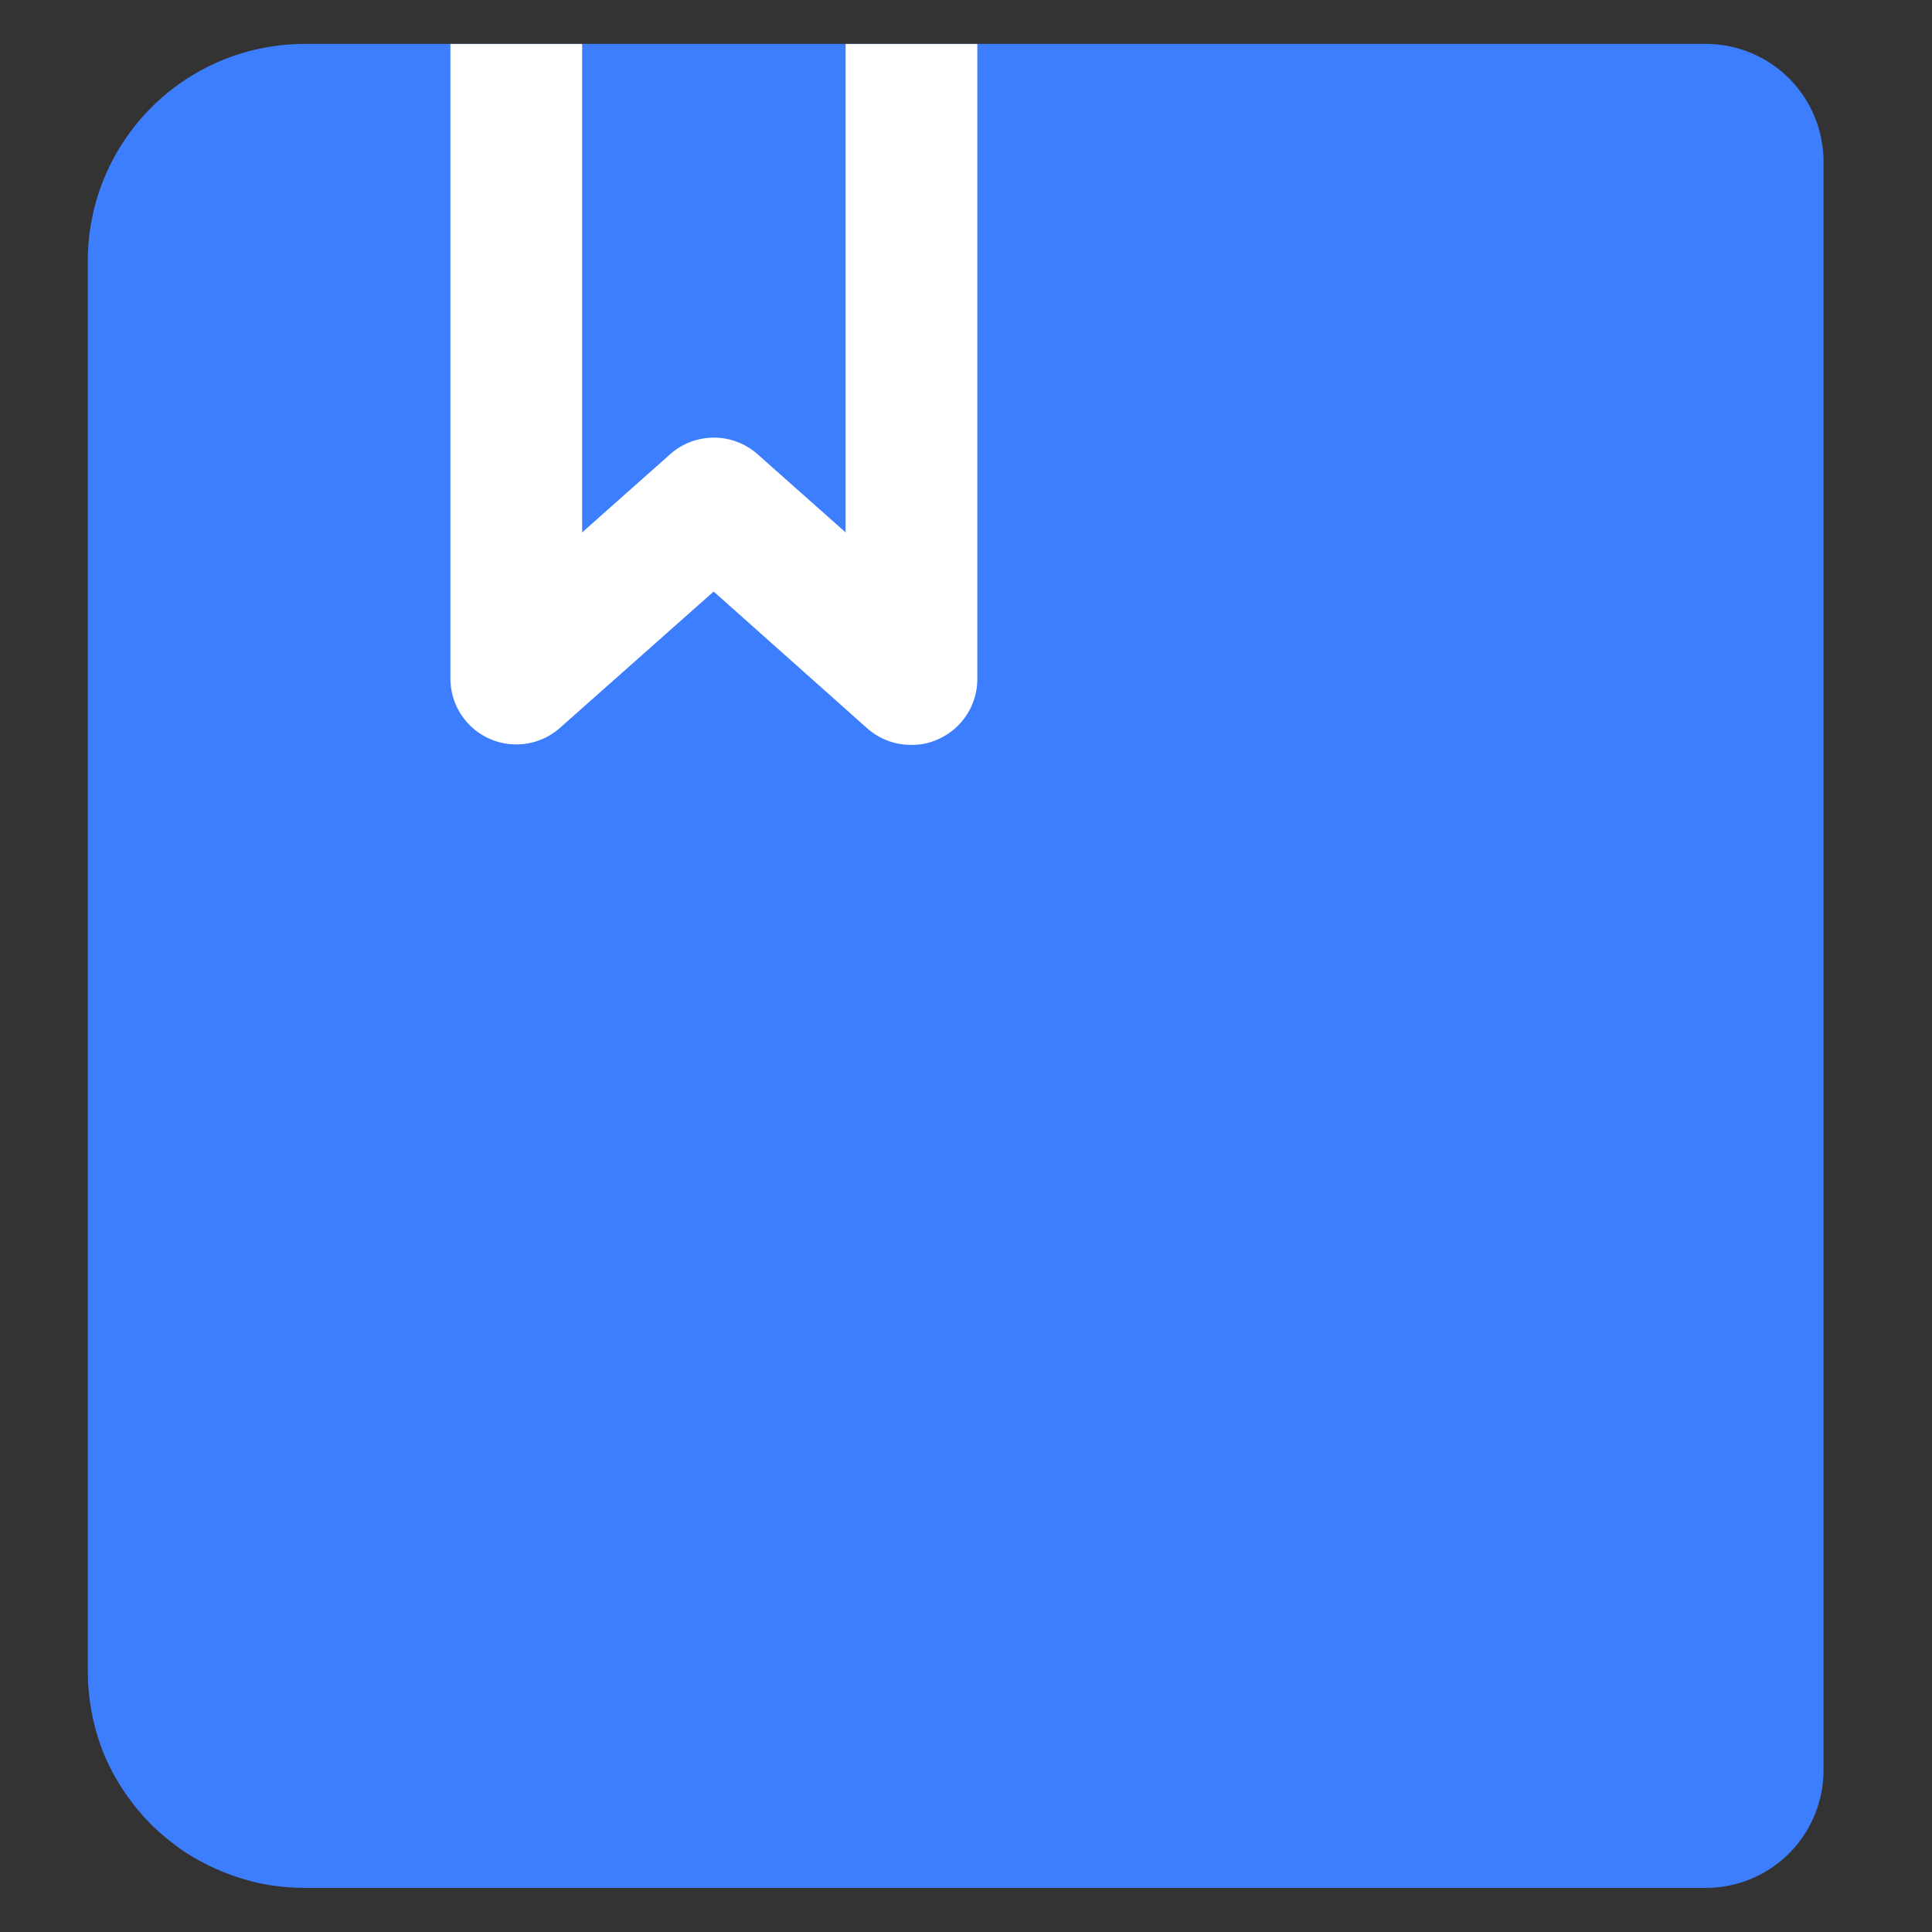 <svg xmlns="http://www.w3.org/2000/svg" width="44" height="44" viewBox="0 0 44 44"><rect x="0" y="0" width="44" height="44" fill="#333333" stroke="none"/><defs><style>.a,.b{fill:#3d7eff;}.a{opacity:0;}.c{fill:#fff;}</style></defs><g transform="translate(17149 20298)"><rect class="a" width="44" height="44" transform="translate(-17149 -20298)"/><g transform="translate(-17147 -20297)"><path class="b" d="M980.328,522.948H948.421a4.942,4.942,0,0,0-4.941,4.942v32.115a5.058,5.058,0,0,0,.382,1.928,5.112,5.112,0,0,0,1.063,1.569,5.86,5.86,0,0,0,.729.6,5.221,5.221,0,0,0,1.767.742,5.328,5.328,0,0,0,1,.1h31.907a2.681,2.681,0,0,0,2.681-2.693V525.617a2.681,2.681,0,0,0-2.681-2.669Z" transform="translate(-943.48 -522.948)"/></g></g><path class="c" d="M959.955,538.911a1.5,1.5,0,0,1-1-.379l-3.495-3.113-3.495,3.1a1.5,1.5,0,0,1-2.5-1.118V522.948h3v11.124l2-1.776a1.5,1.5,0,0,1,2,0l2,1.776V522.948h3v14.466a1.5,1.5,0,0,1-.889,1.367,1.422,1.422,0,0,1-.609.13Zm0,0" transform="translate(-939.207 -521.947)"/></svg>